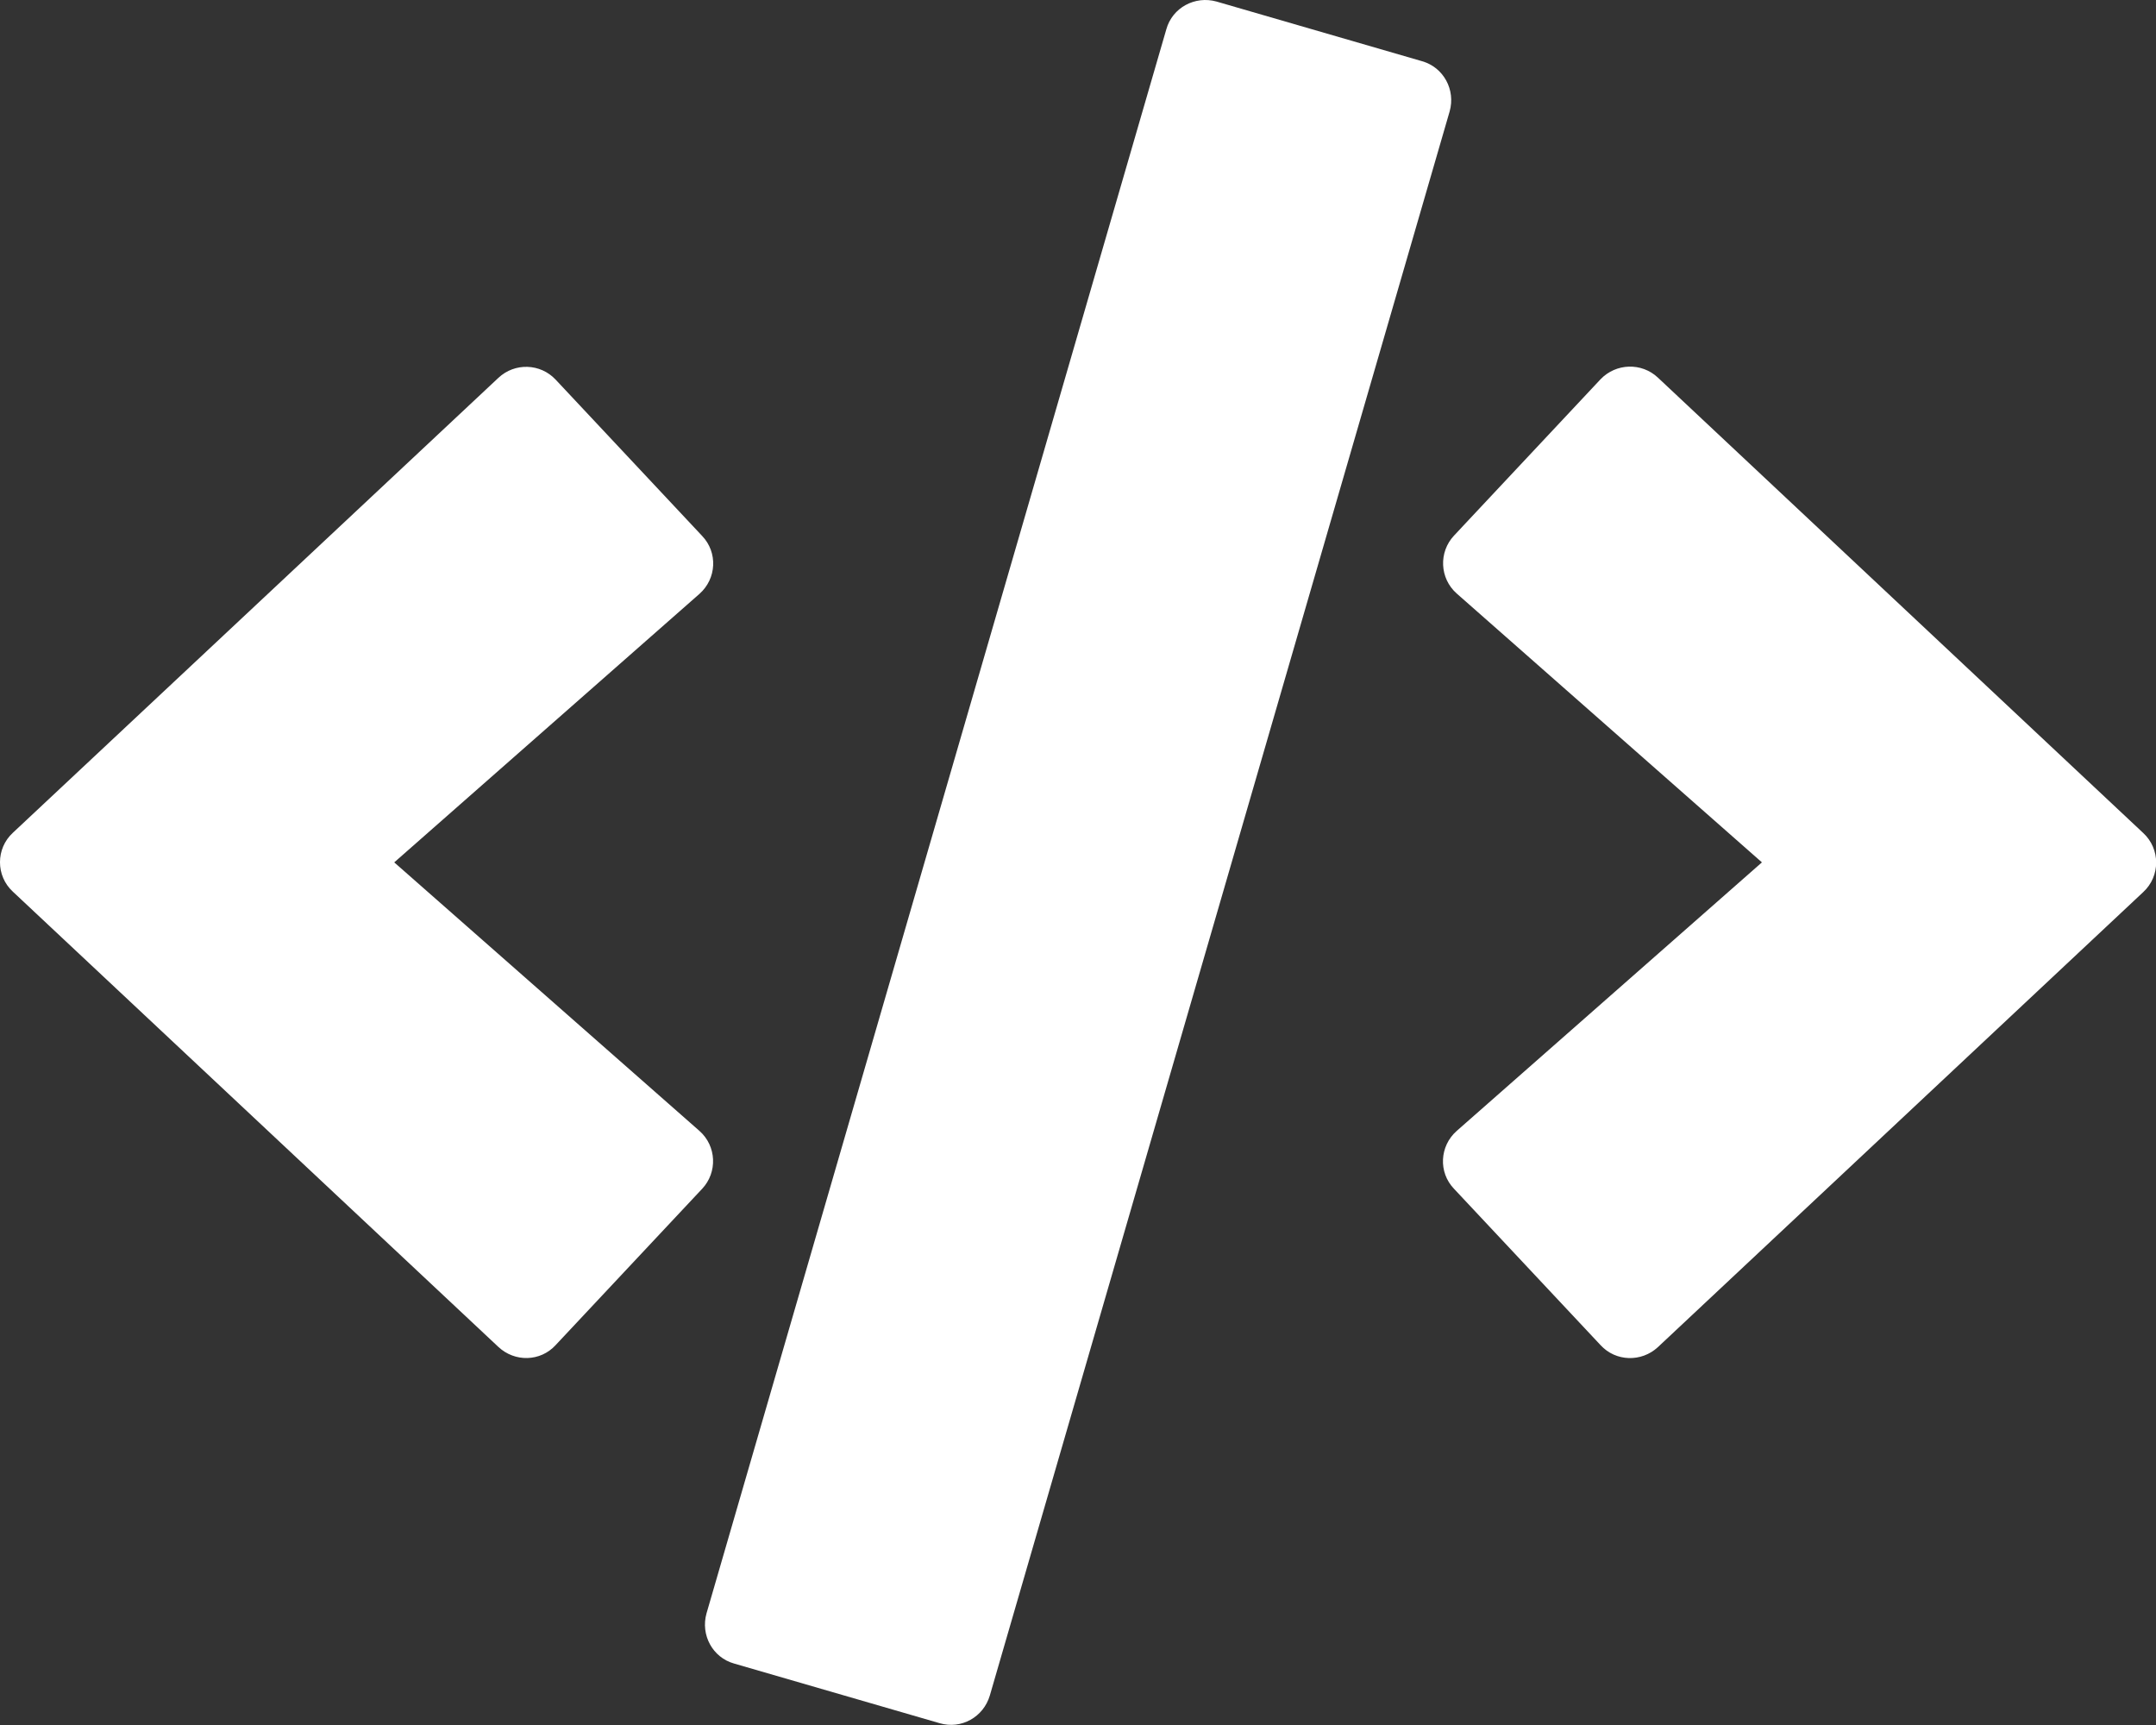 <?xml version="1.0" encoding="UTF-8"?>
<svg xmlns="http://www.w3.org/2000/svg" width="50" height="40" viewBox="0 0 50 40" fill="none">
  <rect x="0" y="0" width="50" height="40" fill="#333333" stroke="none"/>
  <path d="M21.791 39.958L17.025 38.575C16.525 38.435 16.244 37.911 16.385 37.411L27.049 0.677C27.189 0.177 27.713 -0.104 28.213 0.036L32.978 1.419C33.478 1.56 33.76 2.083 33.619 2.583L22.955 39.317C22.807 39.817 22.291 40.106 21.791 39.958ZM12.885 31.192L16.283 27.567C16.643 27.185 16.619 26.575 16.221 26.224L9.143 19.997L16.221 13.771C16.619 13.419 16.65 12.81 16.283 12.427L12.885 8.802C12.533 8.427 11.94 8.403 11.557 8.763L0.299 19.31C-0.1 19.677 -0.1 20.31 0.299 20.677L11.557 31.232C11.94 31.591 12.533 31.575 12.885 31.192ZM38.447 31.239L49.705 20.685C50.103 20.317 50.103 19.685 49.705 19.317L38.447 8.755C38.072 8.403 37.478 8.419 37.119 8.794L33.721 12.419C33.361 12.802 33.385 13.411 33.783 13.763L40.861 19.997L33.783 26.224C33.385 26.575 33.353 27.185 33.721 27.567L37.119 31.192C37.471 31.575 38.065 31.591 38.447 31.239Z" fill="white"></path>
</svg>
